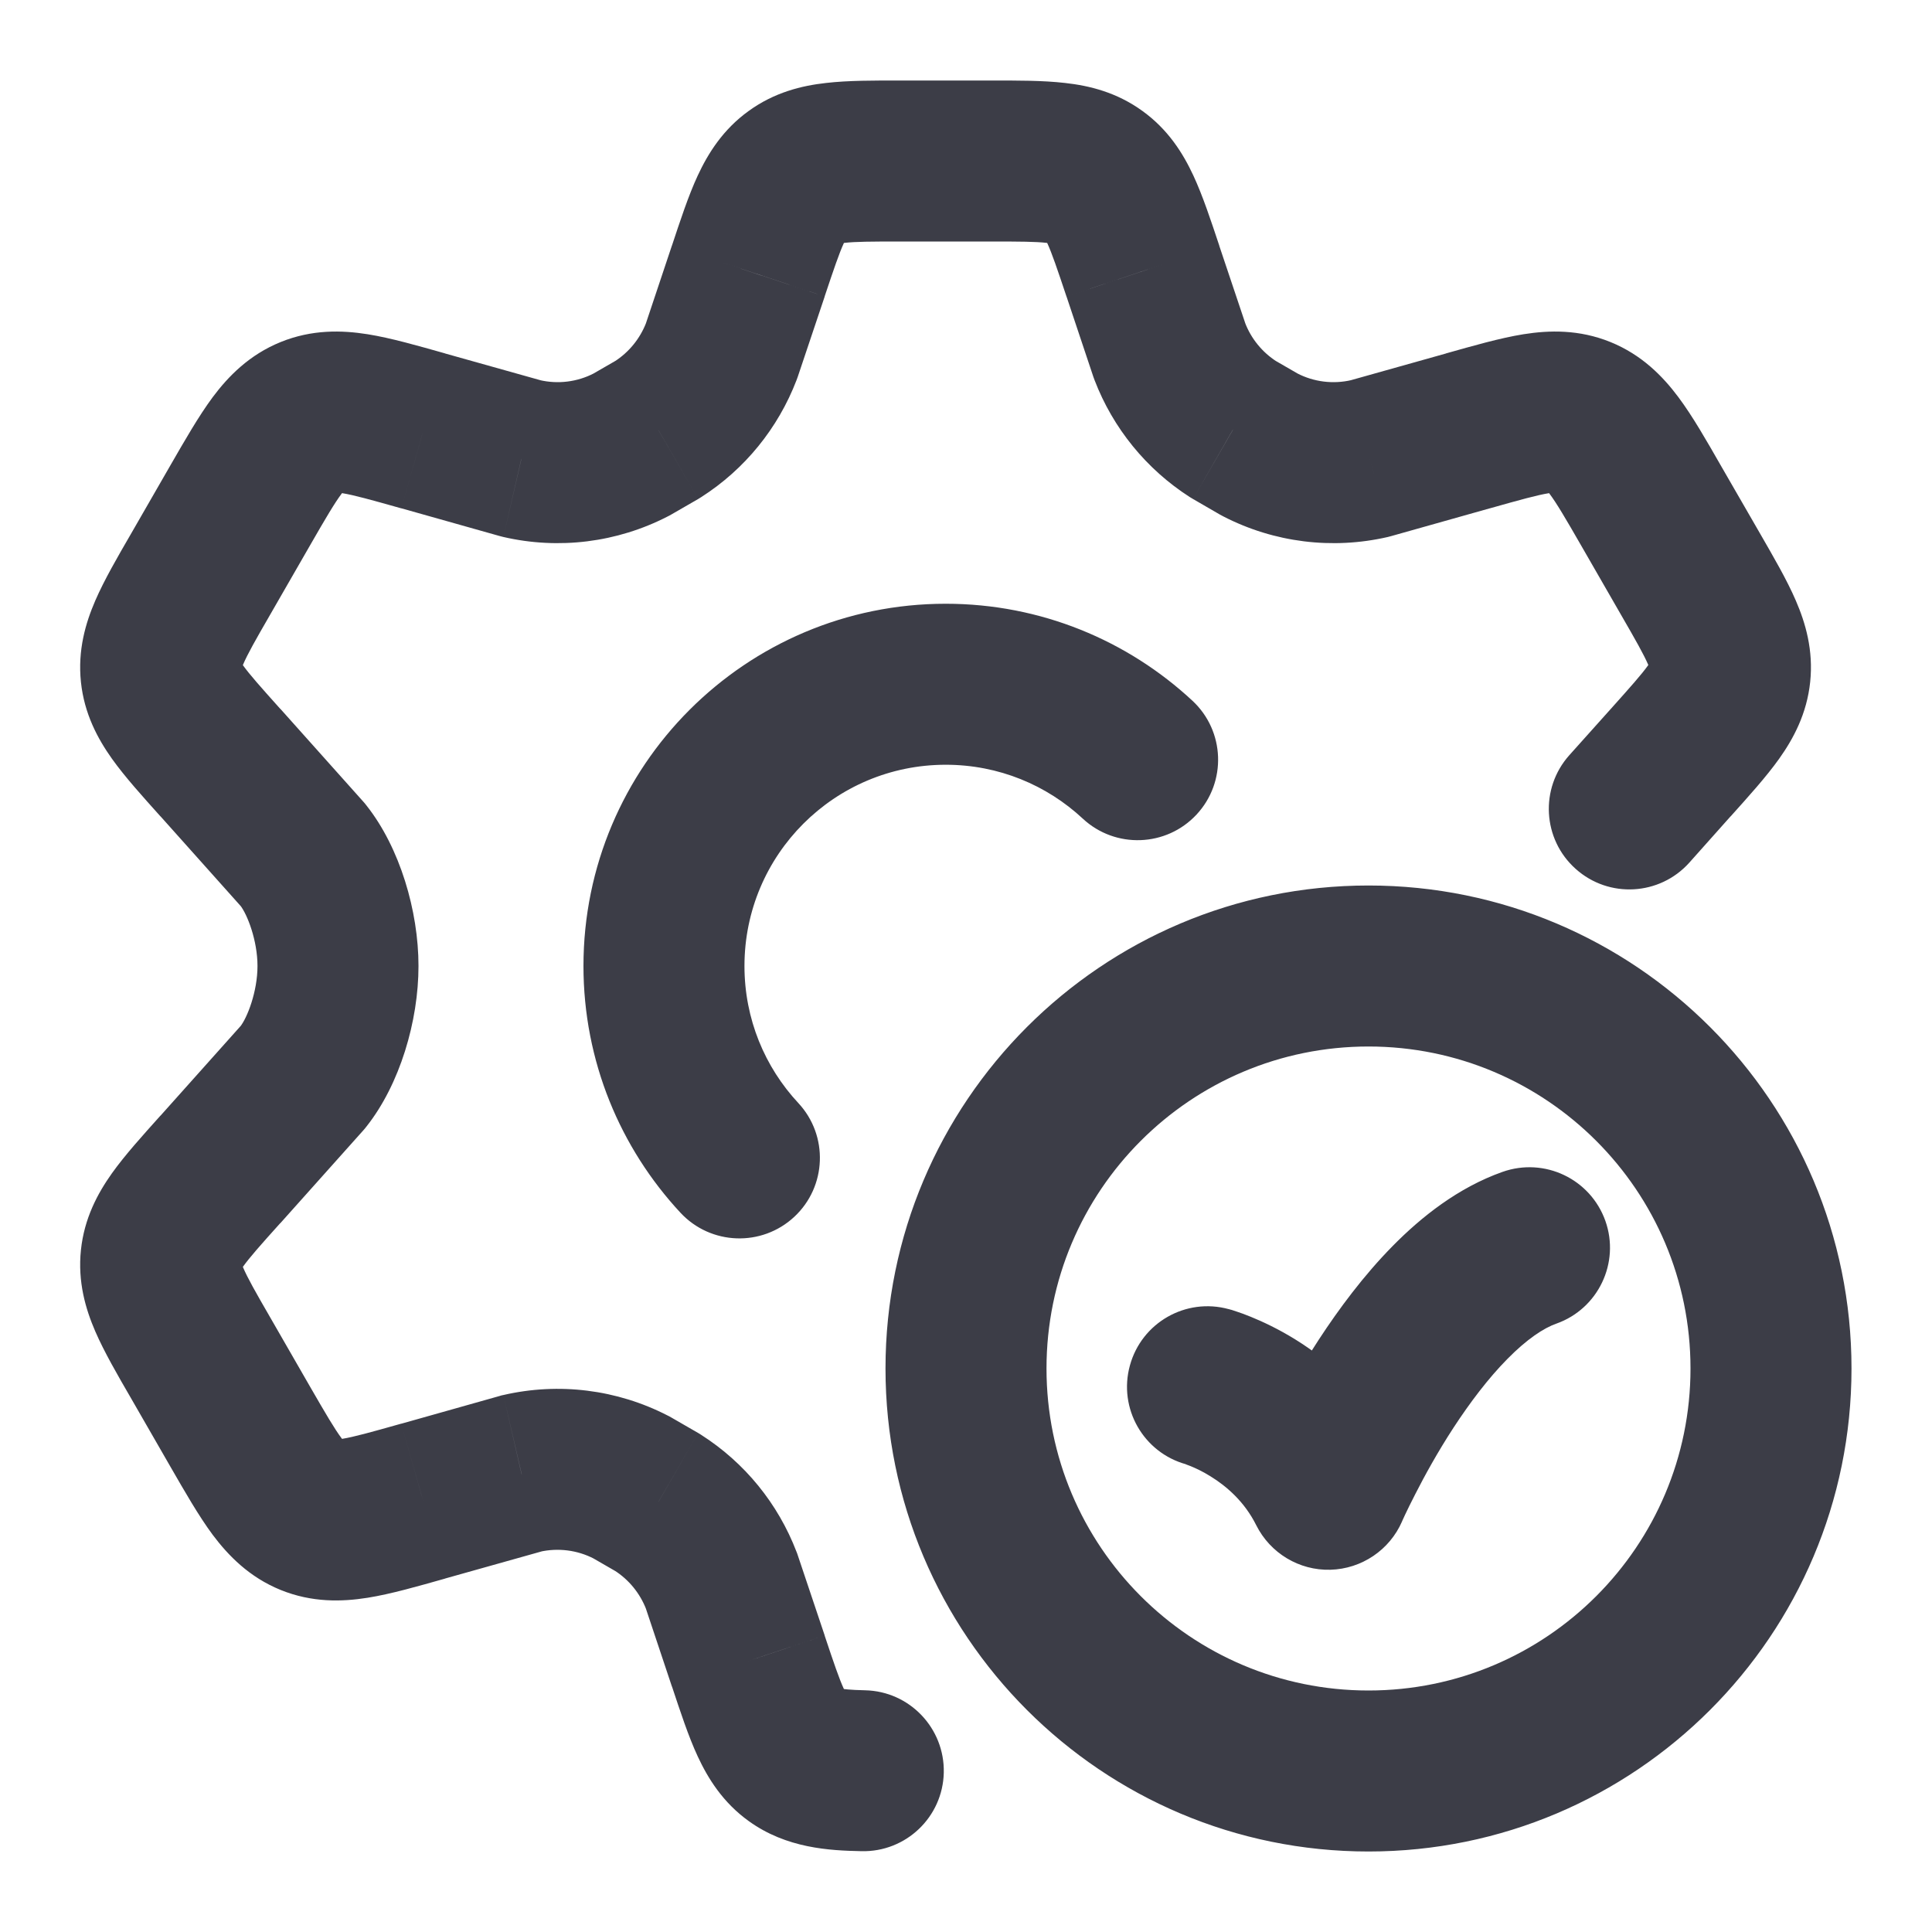 <svg width="18" height="18" viewBox="0 0 18 18" fill="none" xmlns="http://www.w3.org/2000/svg">
<g clip-path="url(#clip0_9217_17644)">
<path d="M15.381 4.708L16.03 4.333V4.333L15.381 4.708ZM15.751 5.35L15.101 5.725L15.101 5.725L15.751 5.35ZM12.761 4.272L12.93 5.003C12.941 5 12.953 4.997 12.964 4.994L12.761 4.272ZM11.742 4.145L11.367 4.795C11.378 4.801 11.389 4.807 11.399 4.812L11.742 4.145ZM16.119 6.276L16.865 6.354L16.865 6.354L16.119 6.276ZM15.566 7.104L15.009 6.603L15.008 6.604L15.566 7.104ZM13.676 4.014L13.88 4.736L13.881 4.736L13.676 4.014ZM10.898 3.274L10.187 3.512C10.191 3.522 10.194 3.532 10.198 3.542L10.898 3.274ZM11.489 3.999L11.085 4.631C11.095 4.637 11.105 4.643 11.115 4.649L11.489 3.999ZM10.648 2.526L9.936 2.762L9.937 2.764L10.648 2.526ZM2.239 4.708L1.589 4.333L1.589 4.333L2.239 4.708ZM1.868 5.35L2.518 5.725L2.518 5.725L1.868 5.35ZM1.868 12.65L2.518 12.275L1.868 12.65ZM2.239 13.292L1.589 13.667L1.589 13.667L2.239 13.292ZM2.826 10.031L3.385 10.531C3.395 10.52 3.405 10.508 3.414 10.496L2.826 10.031ZM4.858 13.728L4.69 12.997C4.678 12.999 4.666 13.002 4.655 13.006L4.858 13.728ZM5.877 13.855L6.252 13.205C6.242 13.199 6.231 13.193 6.22 13.188L5.877 13.855ZM2.897 14.118L3.179 13.423L3.179 13.423L2.897 14.118ZM3.943 13.985L3.74 13.264L3.738 13.264L3.943 13.985ZM2.053 10.896L2.61 11.397L2.612 11.396L2.053 10.896ZM4.858 4.272L4.655 4.994C4.666 4.997 4.678 5 4.69 5.003L4.858 4.272ZM5.877 4.145L6.22 4.812C6.231 4.807 6.241 4.801 6.252 4.795L5.877 4.145ZM2.826 7.969L3.414 7.504C3.405 7.492 3.395 7.48 3.385 7.469L2.826 7.969ZM1.5 6.276L0.754 6.354L0.754 6.354L1.5 6.276ZM2.053 7.104L2.612 6.604L2.61 6.603L2.053 7.104ZM3.943 4.014L3.738 4.736L3.74 4.736L3.943 4.014ZM6.721 3.274L7.421 3.542C7.425 3.532 7.429 3.522 7.432 3.512L6.721 3.274ZM6.13 3.999L6.505 4.649C6.515 4.643 6.524 4.637 6.534 4.631L6.13 3.999ZM6.971 2.526L7.683 2.764L7.683 2.762L6.971 2.526ZM6.721 14.726L7.432 14.488L7.427 14.473L7.421 14.458L6.721 14.726ZM6.13 14.001L6.534 13.369L6.52 13.36L6.505 13.351L6.13 14.001ZM6.971 15.474L7.683 15.238L7.683 15.236L6.971 15.474ZM7.414 16.358L6.975 16.966L6.975 16.966L7.414 16.358ZM14.621 7.036C14.345 7.345 14.371 7.819 14.68 8.095C14.989 8.372 15.463 8.345 15.739 8.037L14.621 7.036ZM8.026 17.247C8.44 17.257 8.784 16.929 8.793 16.515C8.802 16.101 8.474 15.757 8.06 15.748L8.026 17.247ZM10.088 7.627C10.391 7.909 10.866 7.892 11.148 7.589C11.43 7.286 11.413 6.811 11.11 6.529L10.088 7.627ZM6.34 11.299C6.622 11.602 7.097 11.619 7.4 11.337C7.703 11.055 7.72 10.58 7.438 10.277L6.34 11.299ZM11.448 12.197C11.048 12.087 10.636 12.323 10.527 12.722C10.417 13.122 10.653 13.534 11.052 13.643L11.448 12.197ZM12.375 13.875L11.704 14.21C11.835 14.471 12.104 14.633 12.395 14.625C12.686 14.617 12.947 14.441 13.063 14.174L12.375 13.875ZM14.5 12.332C14.89 12.194 15.095 11.765 14.957 11.375C14.818 10.984 14.39 10.78 13.999 10.918L14.5 12.332ZM14.731 5.082L15.101 5.725L16.401 4.976L16.03 4.333L14.731 5.082ZM12.592 3.541C12.421 3.581 12.241 3.559 12.085 3.478L11.399 4.812C11.871 5.055 12.413 5.122 12.93 5.003L12.592 3.541ZM15.101 5.725C15.241 5.967 15.313 6.095 15.355 6.191C15.388 6.269 15.367 6.251 15.373 6.197L16.865 6.354C16.896 6.058 16.822 5.805 16.731 5.595C16.648 5.402 16.523 5.188 16.401 4.976L15.101 5.725ZM16.124 7.606C16.288 7.423 16.454 7.24 16.576 7.069C16.709 6.882 16.834 6.65 16.865 6.354L15.373 6.197C15.379 6.144 15.403 6.131 15.354 6.2C15.293 6.285 15.196 6.394 15.009 6.603L16.124 7.606ZM16.03 4.333C15.9 4.106 15.77 3.878 15.637 3.7C15.492 3.506 15.297 3.306 15.005 3.187L14.44 4.577C14.386 4.555 14.38 4.524 14.435 4.598C14.502 4.687 14.582 4.823 14.731 5.082L16.03 4.333ZM13.881 4.736C14.168 4.655 14.32 4.613 14.43 4.595C14.52 4.581 14.494 4.599 14.44 4.577L15.005 3.187C14.712 3.068 14.433 3.076 14.194 3.114C13.976 3.149 13.723 3.222 13.471 3.293L13.881 4.736ZM10.198 3.542C10.37 3.99 10.681 4.372 11.085 4.631L11.894 3.368C11.76 3.282 11.656 3.155 11.599 3.005L10.198 3.542ZM9.228 2.25C9.505 2.25 9.65 2.251 9.753 2.263C9.836 2.272 9.81 2.281 9.766 2.25L10.644 1.034C10.404 0.86 10.15 0.798 9.923 0.773C9.716 0.749 9.471 0.75 9.228 0.75V2.25ZM11.36 2.289C11.283 2.058 11.206 1.824 11.118 1.635C11.022 1.429 10.884 1.207 10.644 1.034L9.766 2.25C9.722 2.218 9.722 2.191 9.758 2.267C9.801 2.361 9.848 2.499 9.936 2.762L11.36 2.289ZM9.937 2.764L10.187 3.512L11.61 3.036L11.359 2.288L9.937 2.764ZM12.117 3.496L11.864 3.35L11.115 4.649L11.367 4.795L12.117 3.496ZM12.964 4.994L13.88 4.736L13.473 3.293L12.558 3.55L12.964 4.994ZM1.589 4.333L1.219 4.976L2.518 5.725L2.888 5.082L1.589 4.333ZM1.219 13.024L1.589 13.667L2.888 12.918L2.518 12.275L1.219 13.024ZM3.414 10.496C3.726 10.102 3.899 9.512 3.899 9H2.399C2.399 9.238 2.304 9.482 2.237 9.566L3.414 10.496ZM5.027 14.458C5.198 14.419 5.378 14.441 5.534 14.522L6.22 13.188C5.748 12.945 5.206 12.878 4.69 12.997L5.027 14.458ZM1.589 13.667C1.72 13.894 1.85 14.122 1.982 14.3C2.127 14.493 2.322 14.694 2.614 14.813L3.179 13.423C3.234 13.445 3.239 13.476 3.184 13.402C3.117 13.313 3.037 13.176 2.888 12.918L1.589 13.667ZM3.738 13.264C3.451 13.345 3.299 13.387 3.19 13.405C3.1 13.419 3.125 13.401 3.179 13.423L2.614 14.813C2.907 14.932 3.186 14.924 3.425 14.886C3.644 14.851 3.896 14.778 4.148 14.707L3.738 13.264ZM2.518 12.275C2.378 12.033 2.306 11.905 2.265 11.809C2.231 11.731 2.252 11.749 2.246 11.803L0.754 11.646C0.723 11.942 0.797 12.195 0.888 12.405C0.972 12.598 1.096 12.812 1.219 13.024L2.518 12.275ZM1.495 10.394C1.331 10.577 1.165 10.76 1.043 10.931C0.91 11.118 0.785 11.35 0.754 11.646L2.246 11.803C2.24 11.856 2.216 11.869 2.265 11.8C2.326 11.715 2.423 11.605 2.61 11.397L1.495 10.394ZM4.69 5.003C5.206 5.122 5.748 5.055 6.22 4.812L5.534 3.478C5.378 3.559 5.198 3.581 5.027 3.541L4.69 5.003ZM2.237 8.434C2.304 8.518 2.399 8.762 2.399 9H3.899C3.899 8.488 3.726 7.898 3.414 7.504L2.237 8.434ZM1.219 4.976C1.096 5.188 0.972 5.402 0.888 5.595C0.797 5.805 0.723 6.058 0.754 6.354L2.246 6.197C2.252 6.251 2.231 6.269 2.265 6.191C2.306 6.095 2.378 5.967 2.518 5.725L1.219 4.976ZM2.61 6.603C2.423 6.394 2.326 6.285 2.265 6.2C2.216 6.131 2.24 6.144 2.246 6.197L0.754 6.354C0.785 6.65 0.91 6.882 1.043 7.069C1.165 7.24 1.331 7.423 1.495 7.606L2.61 6.603ZM2.888 5.082C3.037 4.823 3.117 4.687 3.184 4.598C3.239 4.524 3.234 4.555 3.179 4.577L2.614 3.187C2.322 3.306 2.127 3.506 1.982 3.7C1.85 3.878 1.72 4.106 1.589 4.333L2.888 5.082ZM4.148 3.293C3.896 3.222 3.644 3.149 3.425 3.114C3.186 3.076 2.907 3.068 2.614 3.187L3.179 4.577C3.125 4.599 3.1 4.581 3.19 4.595C3.299 4.613 3.451 4.655 3.738 4.736L4.148 3.293ZM6.021 3.005C5.963 3.155 5.86 3.282 5.725 3.368L6.534 4.631C6.939 4.372 7.249 3.99 7.421 3.542L6.021 3.005ZM8.392 0.75C8.148 0.75 7.903 0.749 7.696 0.773C7.47 0.798 7.215 0.86 6.975 1.034L7.853 2.25C7.809 2.281 7.783 2.272 7.866 2.263C7.969 2.251 8.114 2.25 8.392 2.25V0.75ZM7.683 2.762C7.771 2.499 7.818 2.361 7.861 2.267C7.897 2.191 7.897 2.218 7.853 2.25L6.975 1.034C6.735 1.207 6.597 1.429 6.501 1.635C6.413 1.824 6.337 2.058 6.26 2.289L7.683 2.762ZM7.421 14.458C7.249 14.009 6.939 13.628 6.534 13.369L5.725 14.632C5.86 14.718 5.963 14.845 6.021 14.995L7.421 14.458ZM6.26 15.711C6.337 15.942 6.413 16.176 6.501 16.365C6.597 16.571 6.735 16.793 6.975 16.966L7.853 15.75C7.897 15.782 7.897 15.809 7.861 15.733C7.818 15.639 7.771 15.502 7.683 15.238L6.26 15.711ZM6.26 2.288L6.01 3.036L7.432 3.512L7.683 2.764L6.26 2.288ZM6.252 4.795L6.505 4.649L5.755 3.35L5.502 3.496L6.252 4.795ZM5.062 3.55L4.146 3.293L3.74 4.736L4.655 4.994L5.062 3.55ZM1.494 7.604L2.267 8.469L3.385 7.469L2.612 6.604L1.494 7.604ZM2.267 9.531L1.494 10.396L2.612 11.396L3.385 10.531L2.267 9.531ZM4.655 13.006L3.74 13.264L4.146 14.707L5.061 14.45L4.655 13.006ZM6.505 13.351L6.252 13.205L5.502 14.504L5.755 14.65L6.505 13.351ZM6.01 14.964L6.26 15.713L7.683 15.236L7.432 14.488L6.01 14.964ZM8.392 2.25H9.228V0.75H8.392V2.25ZM15.008 6.604L14.621 7.036L15.739 8.037L16.125 7.604L15.008 6.604ZM8.06 15.748C7.921 15.745 7.855 15.737 7.822 15.73C7.801 15.726 7.823 15.728 7.853 15.75L6.975 16.966C7.328 17.221 7.727 17.241 8.026 17.247L8.06 15.748ZM6.936 9C6.936 7.964 7.775 7.125 8.811 7.125V5.625C6.947 5.625 5.436 7.136 5.436 9H6.936ZM8.811 7.125C9.305 7.125 9.753 7.315 10.088 7.627L11.11 6.529C10.508 5.969 9.699 5.625 8.811 5.625V7.125ZM7.438 10.277C7.126 9.942 6.936 9.494 6.936 9H5.436C5.436 9.888 5.78 10.697 6.34 11.299L7.438 10.277ZM15.75 12.75C15.75 14.407 14.407 15.75 12.75 15.75V17.25C15.235 17.25 17.25 15.235 17.25 12.75H15.75ZM12.75 15.75C11.093 15.75 9.75 14.407 9.75 12.75H8.25C8.25 15.235 10.265 17.25 12.75 17.25V15.75ZM9.75 12.75C9.75 11.093 11.093 9.75 12.75 9.75V8.25C10.265 8.25 8.25 10.265 8.25 12.75H9.75ZM12.75 9.75C14.407 9.75 15.75 11.093 15.75 12.75H17.25C17.25 10.265 15.235 8.25 12.75 8.25V9.75ZM11.25 12.92C11.052 13.643 11.052 13.643 11.052 13.643C11.052 13.643 11.051 13.643 11.051 13.643C11.051 13.643 11.05 13.643 11.05 13.643C11.049 13.643 11.049 13.643 11.048 13.642C11.047 13.642 11.046 13.642 11.045 13.642C11.043 13.641 11.042 13.641 11.042 13.64C11.041 13.64 11.043 13.641 11.046 13.642C11.053 13.644 11.069 13.65 11.091 13.659C11.135 13.677 11.202 13.707 11.277 13.754C11.43 13.848 11.596 13.993 11.704 14.21L13.046 13.54C12.779 13.007 12.383 12.674 12.066 12.478C11.907 12.38 11.763 12.313 11.655 12.269C11.601 12.247 11.555 12.23 11.52 12.219C11.502 12.213 11.487 12.208 11.475 12.204C11.469 12.203 11.464 12.201 11.459 12.2C11.457 12.199 11.455 12.198 11.453 12.198C11.452 12.198 11.451 12.197 11.45 12.197C11.45 12.197 11.449 12.197 11.449 12.197C11.449 12.197 11.448 12.197 11.448 12.197C11.448 12.197 11.448 12.197 11.25 12.92ZM12.375 13.875C13.063 14.174 13.063 14.174 13.063 14.174C13.063 14.175 13.063 14.175 13.062 14.175C13.062 14.175 13.062 14.175 13.062 14.175C13.062 14.175 13.062 14.175 13.062 14.175C13.062 14.175 13.063 14.174 13.063 14.173C13.064 14.171 13.066 14.167 13.068 14.162C13.073 14.151 13.081 14.134 13.091 14.112C13.112 14.067 13.145 14 13.187 13.918C13.271 13.753 13.393 13.53 13.543 13.3C13.695 13.068 13.865 12.842 14.044 12.661C14.227 12.475 14.383 12.373 14.5 12.332L13.999 10.918C13.586 11.064 13.243 11.337 12.976 11.608C12.704 11.884 12.472 12.198 12.287 12.481C12.101 12.766 11.953 13.036 11.851 13.234C11.8 13.334 11.761 13.416 11.733 13.475C11.719 13.505 11.708 13.529 11.701 13.546C11.697 13.554 11.694 13.561 11.692 13.566C11.691 13.569 11.69 13.571 11.689 13.572C11.688 13.573 11.688 13.574 11.688 13.574C11.688 13.575 11.688 13.575 11.688 13.575C11.688 13.575 11.687 13.575 11.687 13.575C11.687 13.576 11.687 13.576 12.375 13.875Z" fill="#3C3D47"/>
</g>
<defs>
<clipPath id="clip0_9217_17644">
<rect width="18" height="18" fill="white"/>
</clipPath>
</defs>
</svg>
